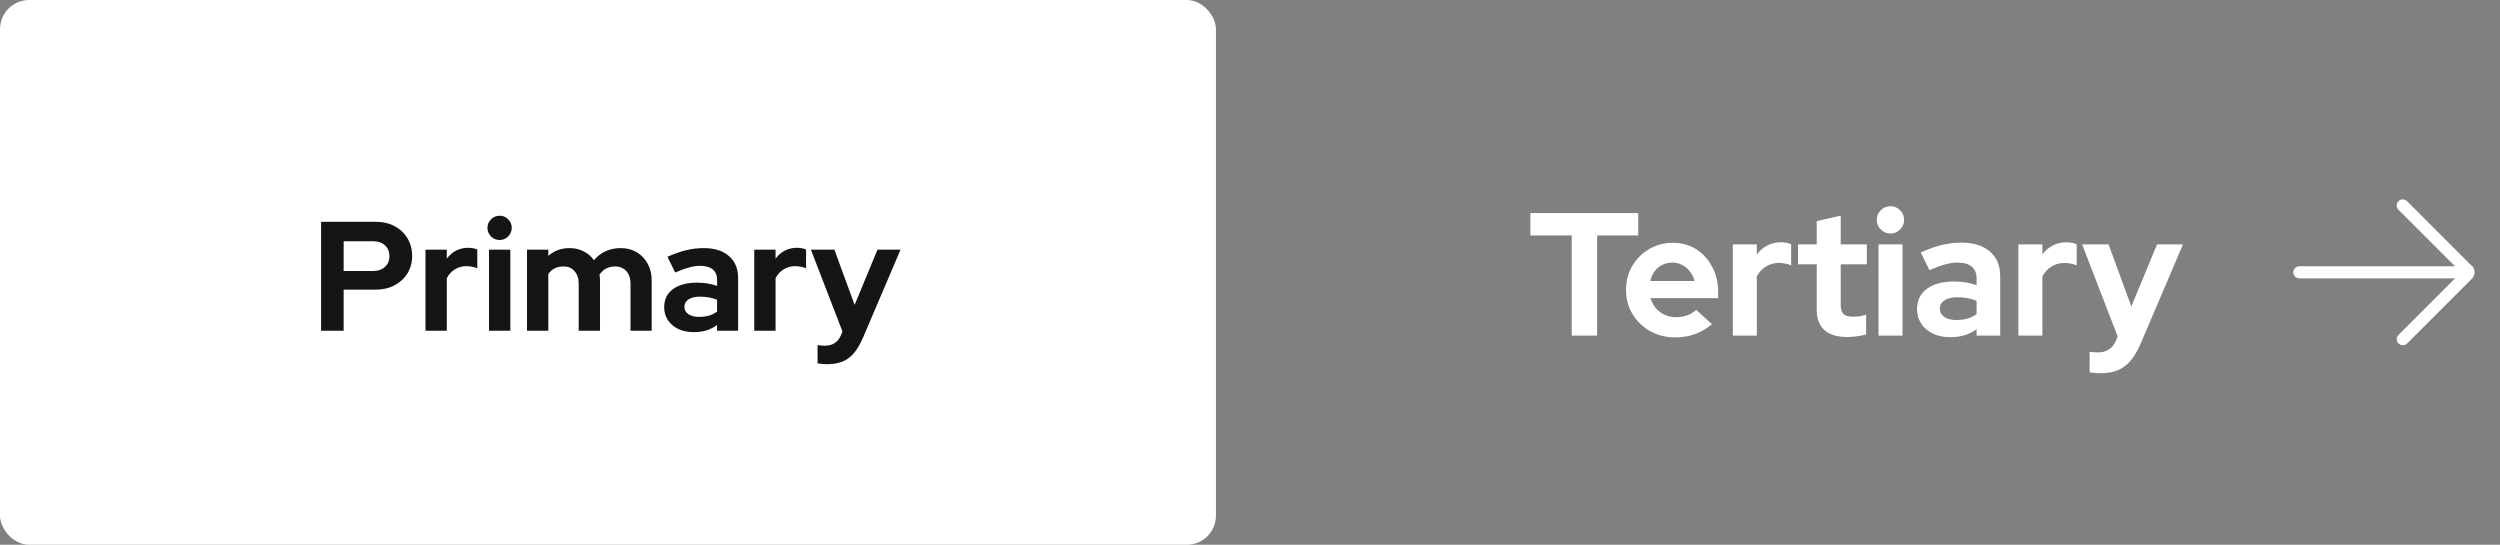 <svg width="257" height="56" viewBox="0 0 257 56" fill="none" xmlns="http://www.w3.org/2000/svg">
<rect x="0" y="0" width="257" height="56" fill="#808080" stroke="none"/>
<rect width="125" height="56" rx="3" fill="white"/>
<path d="M33.008 34V22.8H38.624C39.36 22.8 40.005 22.949 40.56 23.248C41.125 23.547 41.568 23.963 41.888 24.496C42.208 25.019 42.368 25.627 42.368 26.32C42.368 26.981 42.208 27.573 41.888 28.096C41.568 28.619 41.125 29.029 40.56 29.328C39.995 29.627 39.349 29.776 38.624 29.776H35.328V34H33.008ZM35.328 27.856H38.368C38.869 27.856 39.269 27.717 39.568 27.44C39.877 27.163 40.032 26.795 40.032 26.336C40.032 25.867 39.877 25.493 39.568 25.216C39.269 24.939 38.869 24.8 38.368 24.8H35.328V27.856ZM43.739 34V25.664H45.931V26.592C46.198 26.229 46.518 25.952 46.891 25.76C47.264 25.568 47.686 25.472 48.155 25.472C48.56 25.483 48.864 25.547 49.067 25.664V27.584C48.907 27.509 48.731 27.456 48.539 27.424C48.347 27.381 48.15 27.36 47.947 27.36C47.52 27.36 47.131 27.467 46.779 27.68C46.427 27.893 46.144 28.197 45.931 28.592V34H43.739ZM50.27 34V25.664H52.462V34H50.27ZM51.358 24.672C51.017 24.672 50.724 24.549 50.478 24.304C50.233 24.059 50.11 23.765 50.11 23.424C50.11 23.072 50.233 22.779 50.478 22.544C50.724 22.299 51.017 22.176 51.358 22.176C51.71 22.176 52.004 22.299 52.238 22.544C52.484 22.779 52.606 23.072 52.606 23.424C52.606 23.765 52.484 24.059 52.238 24.304C52.004 24.549 51.71 24.672 51.358 24.672ZM54.176 34V25.664H56.368V26.304C56.966 25.771 57.691 25.504 58.544 25.504C59.089 25.504 59.574 25.616 60.001 25.84C60.427 26.053 60.779 26.357 61.056 26.752C61.398 26.347 61.798 26.037 62.257 25.824C62.726 25.611 63.243 25.504 63.809 25.504C64.438 25.504 64.987 25.648 65.457 25.936C65.936 26.213 66.31 26.603 66.576 27.104C66.854 27.595 66.993 28.171 66.993 28.832V34H64.817V29.152C64.817 28.608 64.672 28.181 64.385 27.872C64.097 27.552 63.712 27.392 63.233 27.392C62.902 27.392 62.598 27.461 62.321 27.6C62.054 27.739 61.825 27.947 61.633 28.224C61.643 28.32 61.654 28.416 61.664 28.512C61.675 28.608 61.681 28.715 61.681 28.832V34H59.489V29.152C59.489 28.608 59.344 28.181 59.056 27.872C58.779 27.552 58.401 27.392 57.92 27.392C57.59 27.392 57.291 27.456 57.025 27.584C56.769 27.712 56.55 27.904 56.368 28.16V34H54.176ZM71.317 34.144C70.719 34.144 70.192 34.037 69.733 33.824C69.274 33.6 68.917 33.296 68.661 32.912C68.405 32.528 68.277 32.085 68.277 31.584C68.277 30.784 68.576 30.165 69.173 29.728C69.781 29.28 70.613 29.056 71.669 29.056C72.394 29.056 73.077 29.168 73.717 29.392V28.784C73.717 28.304 73.567 27.941 73.269 27.696C72.97 27.451 72.533 27.328 71.957 27.328C71.605 27.328 71.226 27.387 70.821 27.504C70.415 27.611 69.946 27.781 69.413 28.016L68.613 26.4C69.274 26.101 69.903 25.877 70.501 25.728C71.109 25.579 71.717 25.504 72.325 25.504C73.445 25.504 74.314 25.776 74.933 26.32C75.562 26.853 75.877 27.611 75.877 28.592V34H73.717V33.408C73.376 33.664 73.007 33.851 72.613 33.968C72.218 34.085 71.786 34.144 71.317 34.144ZM70.357 31.536C70.357 31.856 70.496 32.112 70.773 32.304C71.05 32.485 71.418 32.576 71.877 32.576C72.24 32.576 72.576 32.533 72.885 32.448C73.194 32.352 73.472 32.213 73.717 32.032V30.816C73.45 30.709 73.173 30.629 72.885 30.576C72.597 30.523 72.287 30.496 71.957 30.496C71.456 30.496 71.061 30.592 70.773 30.784C70.496 30.965 70.357 31.216 70.357 31.536ZM77.536 34V25.664H79.728V26.592C79.995 26.229 80.314 25.952 80.688 25.76C81.061 25.568 81.483 25.472 81.952 25.472C82.357 25.483 82.661 25.547 82.864 25.664V27.584C82.704 27.509 82.528 27.456 82.336 27.424C82.144 27.381 81.947 27.36 81.744 27.36C81.317 27.36 80.928 27.467 80.576 27.68C80.224 27.893 79.941 28.197 79.728 28.592V34H77.536ZM85.039 37.44C84.847 37.44 84.661 37.429 84.479 37.408C84.309 37.397 84.165 37.381 84.047 37.36V35.472C84.261 35.515 84.517 35.536 84.815 35.536C85.615 35.536 86.17 35.157 86.479 34.4L86.607 34.08L83.359 25.664H85.775L87.855 31.344L90.207 25.664H92.575L88.735 34.672C88.447 35.344 88.133 35.883 87.791 36.288C87.45 36.693 87.055 36.987 86.607 37.168C86.17 37.349 85.647 37.44 85.039 37.44Z" fill="#151515"/>
<path d="M161.572 34.5V24.204H157.324V21.9H168.412V24.204H164.182V34.5H161.572ZM172.177 34.68C171.241 34.68 170.389 34.464 169.621 34.032C168.865 33.6 168.265 33.018 167.821 32.286C167.377 31.554 167.155 30.732 167.155 29.82C167.155 28.908 167.365 28.086 167.785 27.354C168.217 26.622 168.799 26.04 169.531 25.608C170.263 25.176 171.079 24.96 171.979 24.96C172.879 24.96 173.677 25.182 174.373 25.626C175.069 26.07 175.615 26.67 176.011 27.426C176.419 28.182 176.623 29.04 176.623 30V30.648H169.675C169.783 31.02 169.957 31.356 170.197 31.656C170.449 31.956 170.755 32.19 171.115 32.358C171.487 32.526 171.883 32.61 172.303 32.61C172.723 32.61 173.107 32.544 173.455 32.412C173.815 32.28 174.121 32.094 174.373 31.854L175.993 33.33C175.417 33.798 174.823 34.14 174.211 34.356C173.611 34.572 172.933 34.68 172.177 34.68ZM169.639 28.884H174.193C174.109 28.512 173.953 28.188 173.725 27.912C173.509 27.624 173.245 27.402 172.933 27.246C172.633 27.078 172.297 26.994 171.925 26.994C171.541 26.994 171.193 27.072 170.881 27.228C170.569 27.384 170.305 27.606 170.089 27.894C169.885 28.17 169.735 28.5 169.639 28.884ZM178.134 34.5V25.122H180.6V26.166C180.9 25.758 181.26 25.446 181.68 25.23C182.1 25.014 182.574 24.906 183.102 24.906C183.558 24.918 183.9 24.99 184.128 25.122V27.282C183.948 27.198 183.75 27.138 183.534 27.102C183.318 27.054 183.096 27.03 182.868 27.03C182.388 27.03 181.95 27.15 181.554 27.39C181.158 27.63 180.84 27.972 180.6 28.416V34.5H178.134ZM189.928 34.644C188.884 34.644 188.092 34.41 187.552 33.942C187.024 33.462 186.76 32.766 186.76 31.854V27.174H184.834V25.122H186.76V22.728L189.226 22.17V25.122H191.908V27.174H189.226V31.35C189.226 31.782 189.322 32.094 189.514 32.286C189.706 32.466 190.042 32.556 190.522 32.556C190.762 32.556 190.978 32.544 191.17 32.52C191.374 32.484 191.596 32.424 191.836 32.34V34.374C191.584 34.458 191.266 34.524 190.882 34.572C190.51 34.62 190.192 34.644 189.928 34.644ZM193.111 34.5V25.122H195.577V34.5H193.111ZM194.335 24.006C193.951 24.006 193.621 23.868 193.345 23.592C193.069 23.316 192.931 22.986 192.931 22.602C192.931 22.206 193.069 21.876 193.345 21.612C193.621 21.336 193.951 21.198 194.335 21.198C194.731 21.198 195.061 21.336 195.325 21.612C195.601 21.876 195.739 22.206 195.739 22.602C195.739 22.986 195.601 23.316 195.325 23.592C195.061 23.868 194.731 24.006 194.335 24.006ZM200.493 34.662C199.821 34.662 199.227 34.542 198.711 34.302C198.195 34.05 197.793 33.708 197.505 33.276C197.217 32.844 197.073 32.346 197.073 31.782C197.073 30.882 197.409 30.186 198.081 29.694C198.765 29.19 199.701 28.938 200.889 28.938C201.705 28.938 202.473 29.064 203.193 29.316V28.632C203.193 28.092 203.025 27.684 202.689 27.408C202.353 27.132 201.861 26.994 201.213 26.994C200.817 26.994 200.391 27.06 199.935 27.192C199.479 27.312 198.951 27.504 198.351 27.768L197.451 25.95C198.195 25.614 198.903 25.362 199.575 25.194C200.259 25.026 200.943 24.942 201.627 24.942C202.887 24.942 203.865 25.248 204.561 25.86C205.269 26.46 205.623 27.312 205.623 28.416V34.5H203.193V33.834C202.809 34.122 202.395 34.332 201.951 34.464C201.507 34.596 201.021 34.662 200.493 34.662ZM199.413 31.728C199.413 32.088 199.569 32.376 199.881 32.592C200.193 32.796 200.607 32.898 201.123 32.898C201.531 32.898 201.909 32.85 202.257 32.754C202.605 32.646 202.917 32.49 203.193 32.286V30.918C202.893 30.798 202.581 30.708 202.257 30.648C201.933 30.588 201.585 30.558 201.213 30.558C200.649 30.558 200.205 30.666 199.881 30.882C199.569 31.086 199.413 31.368 199.413 31.728ZM207.49 34.5V25.122H209.956V26.166C210.256 25.758 210.616 25.446 211.036 25.23C211.456 25.014 211.93 24.906 212.458 24.906C212.914 24.918 213.256 24.99 213.484 25.122V27.282C213.304 27.198 213.106 27.138 212.89 27.102C212.674 27.054 212.452 27.03 212.224 27.03C211.744 27.03 211.306 27.15 210.91 27.39C210.514 27.63 210.196 27.972 209.956 28.416V34.5H207.49ZM215.931 38.37C215.715 38.37 215.505 38.358 215.301 38.334C215.109 38.322 214.947 38.304 214.815 38.28V36.156C215.055 36.204 215.343 36.228 215.679 36.228C216.579 36.228 217.203 35.802 217.551 34.95L217.695 34.59L214.041 25.122H216.759L219.099 31.512L221.745 25.122H224.409L220.089 35.256C219.765 36.012 219.411 36.618 219.027 37.074C218.643 37.53 218.199 37.86 217.695 38.064C217.203 38.268 216.615 38.37 215.931 38.37Z" fill="white"/>
<g clip-path="url(#clip0_2013_2673)">
<path d="M254.1 27.338L247.444 20.681C247.2 20.438 246.806 20.438 246.563 20.681C246.319 20.925 246.319 21.319 246.563 21.563L252.369 27.369H236.381C236.038 27.369 235.756 27.65 235.756 27.994C235.756 28.338 236.038 28.619 236.381 28.619H252.375L246.569 34.425C246.325 34.669 246.325 35.063 246.569 35.306C246.694 35.431 246.85 35.488 247.013 35.488C247.175 35.488 247.331 35.425 247.456 35.306L254.113 28.65C254.475 28.288 254.475 27.688 254.113 27.325L254.1 27.338Z" fill="white"/>
</g>
<defs>
<clipPath id="clip0_2013_2673">
<rect width="20" height="20" fill="white" transform="translate(235 18)"/>
</clipPath>
</defs>
</svg>
